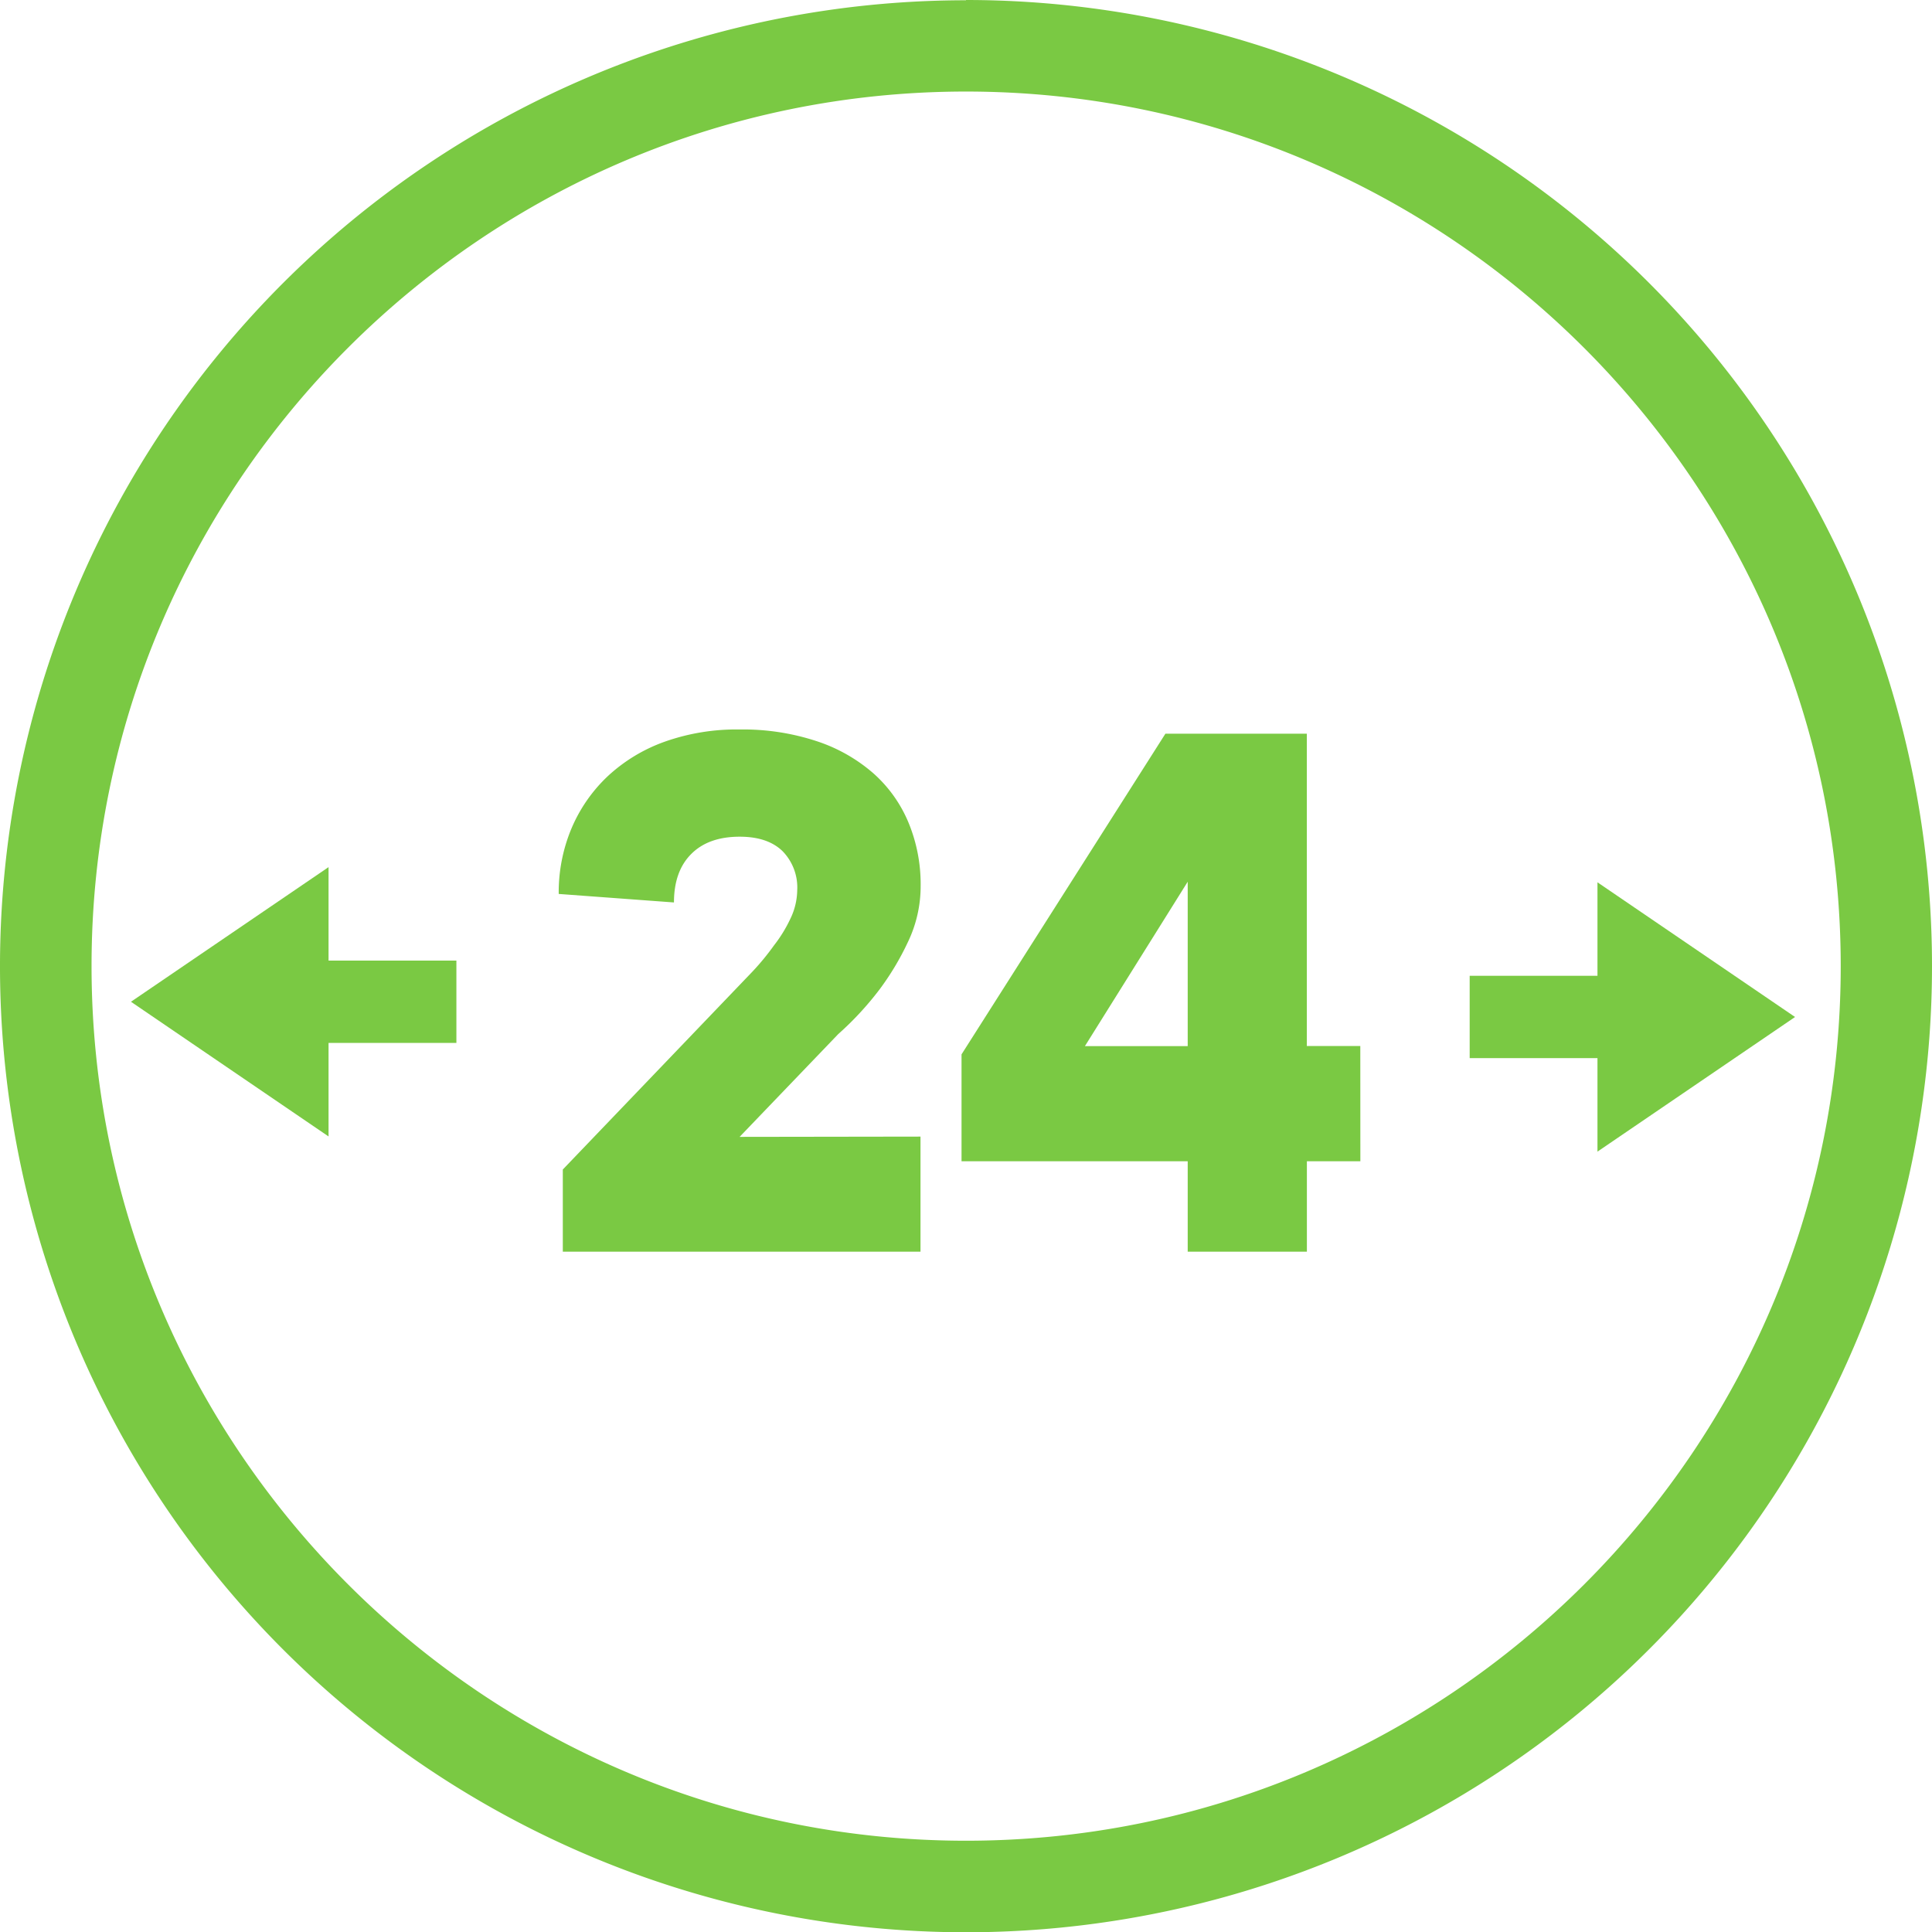 <svg xmlns="http://www.w3.org/2000/svg" width="358.76" height="358.76" viewBox="0 0 358.76 358.76"><path d="M179.38,17c89.56,0,162.43,72.86,162.43,162.43S268.94,341.81,179.38,341.81,17,268.94,17,179.38,89.81,17,179.38,17m0-16.95A179.38,179.38,0,1,0,358.76,179.38,179.38,179.38,0,0,0,179.38,0Z" fill="#7ac943"/><path d="M170.93,211.06v21.37H104.51V217.17l35.12-36.65a46.84,46.84,0,0,0,4.12-5,25.58,25.58,0,0,0,3-4.88,12.52,12.52,0,0,0,1.29-5.35,9.65,9.65,0,0,0-2.74-7.25q-2.76-2.67-7.94-2.67-5.81,0-9,3.21c-2.14,2.13-3.21,5.14-3.21,9L103.75,166a30.7,30.7,0,0,1,2.36-12.14,28.65,28.65,0,0,1,6.72-9.7,30.62,30.62,0,0,1,10.54-6.41,39.9,39.9,0,0,1,14-2.29,43.62,43.62,0,0,1,14.19,2.14,30.42,30.42,0,0,1,10.62,6,25.1,25.1,0,0,1,6.56,9.24,29.93,29.93,0,0,1,2.22,11.6A24,24,0,0,1,168.56,175a50.26,50.26,0,0,1-5.27,8.78,58,58,0,0,1-7.63,8.24l-18.32,19.09Z" fill="#7ac943"/><path d="M252.61,215.64h-9.93v16.79H220.55V215.64h-42V195.79l37.86-59.55h26.26v58h9.93Zm-51.15-21.38h19.09V163.73Z" fill="#7ac943"/><polygon points="333.33 188.85 296.64 163.84 296.64 181.2 272.91 181.2 272.91 196.49 296.64 196.49 296.64 213.85 333.33 188.85" fill="#7ac943"/><polygon points="24.32 186.02 61.01 211.03 61.01 193.66 84.75 193.66 84.75 178.38 61.01 178.38 61.01 161.02 24.32 186.02" fill="#7ac943"/></svg>